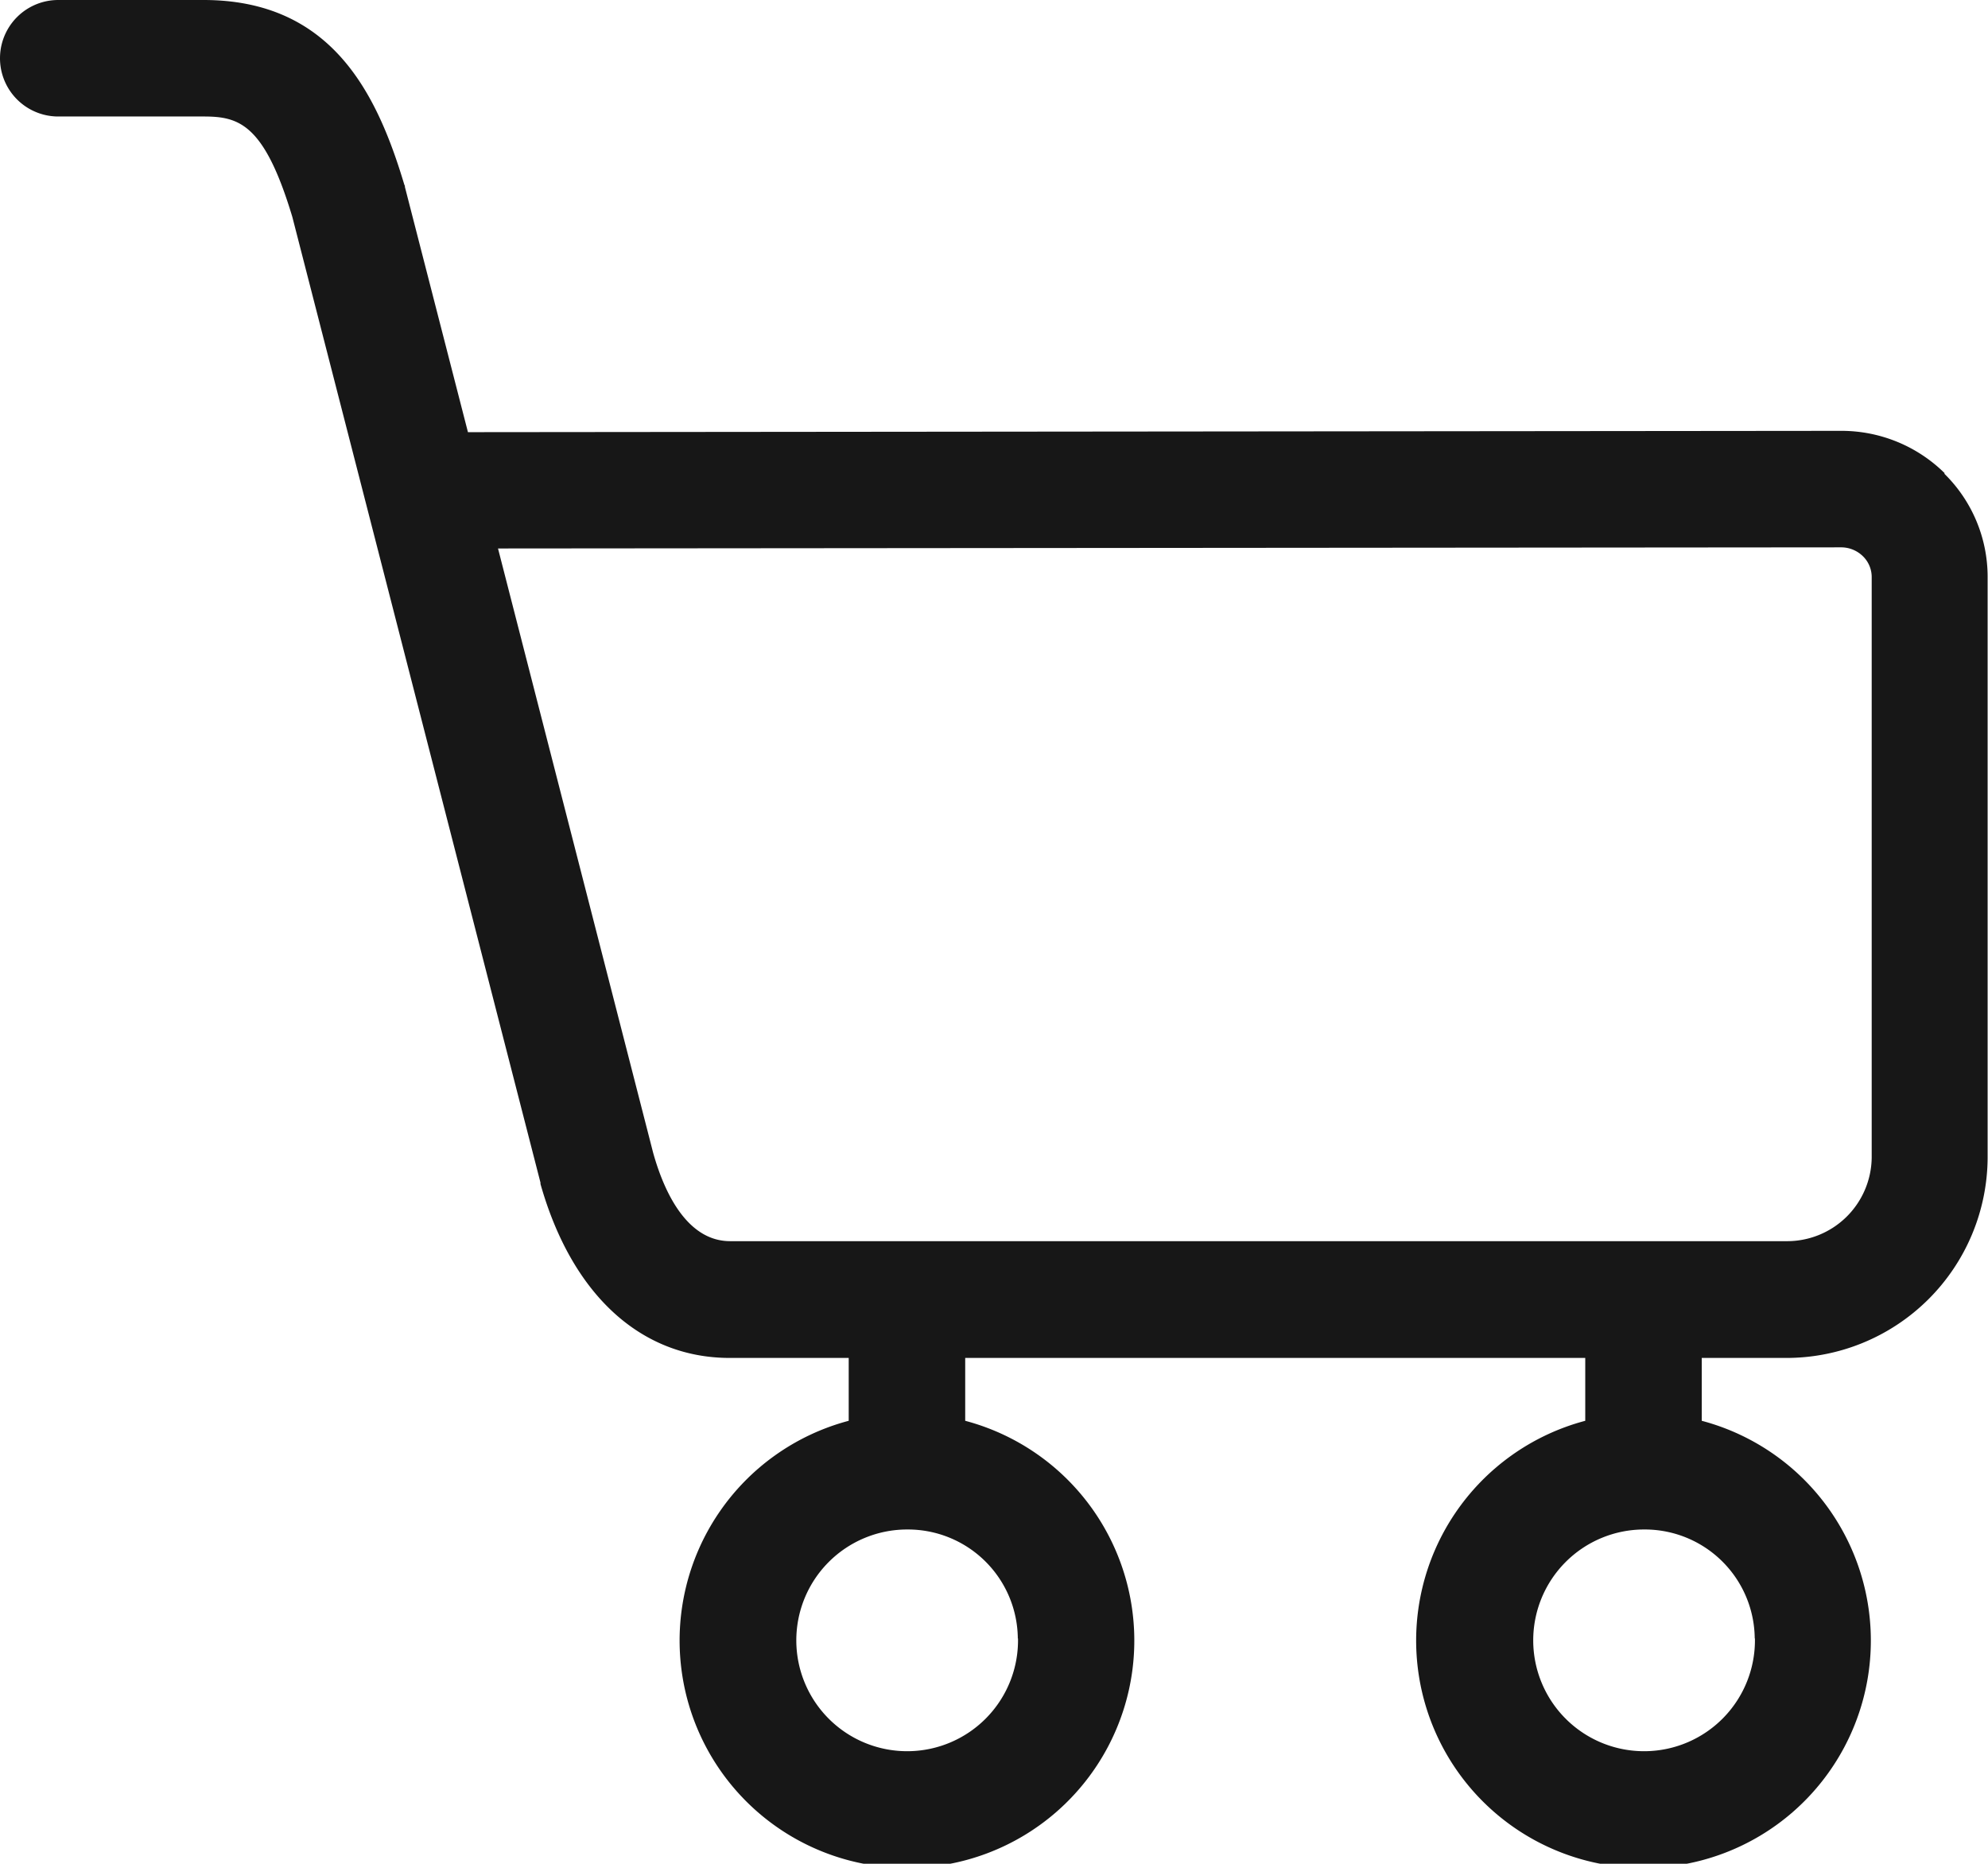 <svg xmlns="http://www.w3.org/2000/svg" width="21.161" height="19.838" viewBox="0 0 21.161 19.838">
  <path id="Path_4" data-name="Path 4" d="M20.7,5.538a1.563,1.563,0,0,0-1.1-.452h0L4.98,5.1,4.309,2.49c0-.008,0-.016-.006-.023C4.012,1.494,3.53.5,2.165.5H.619a.62.62,0,0,0,0,1.24H2.165c.377,0,.647.075.946,1.07L5.752,13.088l0,.014c.333,1.177,1.067,1.852,2.015,1.852H9.033v.669a2.42,2.42,0,1,0,1.24,0v-.669h6.6v.669a2.42,2.42,0,1,0,1.24,0v-.669h.894a2.142,2.142,0,0,0,2.149-2.13V6.641a1.538,1.538,0,0,0-.462-1.1Zm-9.865,12.4a1.18,1.18,0,1,1-1.18-1.158A1.17,1.17,0,0,1,10.833,17.941Zm7.844,0a1.18,1.18,0,1,1-1.18-1.158A1.17,1.17,0,0,1,18.677,17.941Zm1.243-5.117a.9.9,0,0,1-.91.89H7.771c-.455,0-.7-.511-.82-.942L5.3,6.338l14.295-.012h0a.331.331,0,0,1,.234.095.309.309,0,0,1,.093.22Zm0,0" transform="translate(0.001 -0.5)" fill="#171717"/>
</svg>
